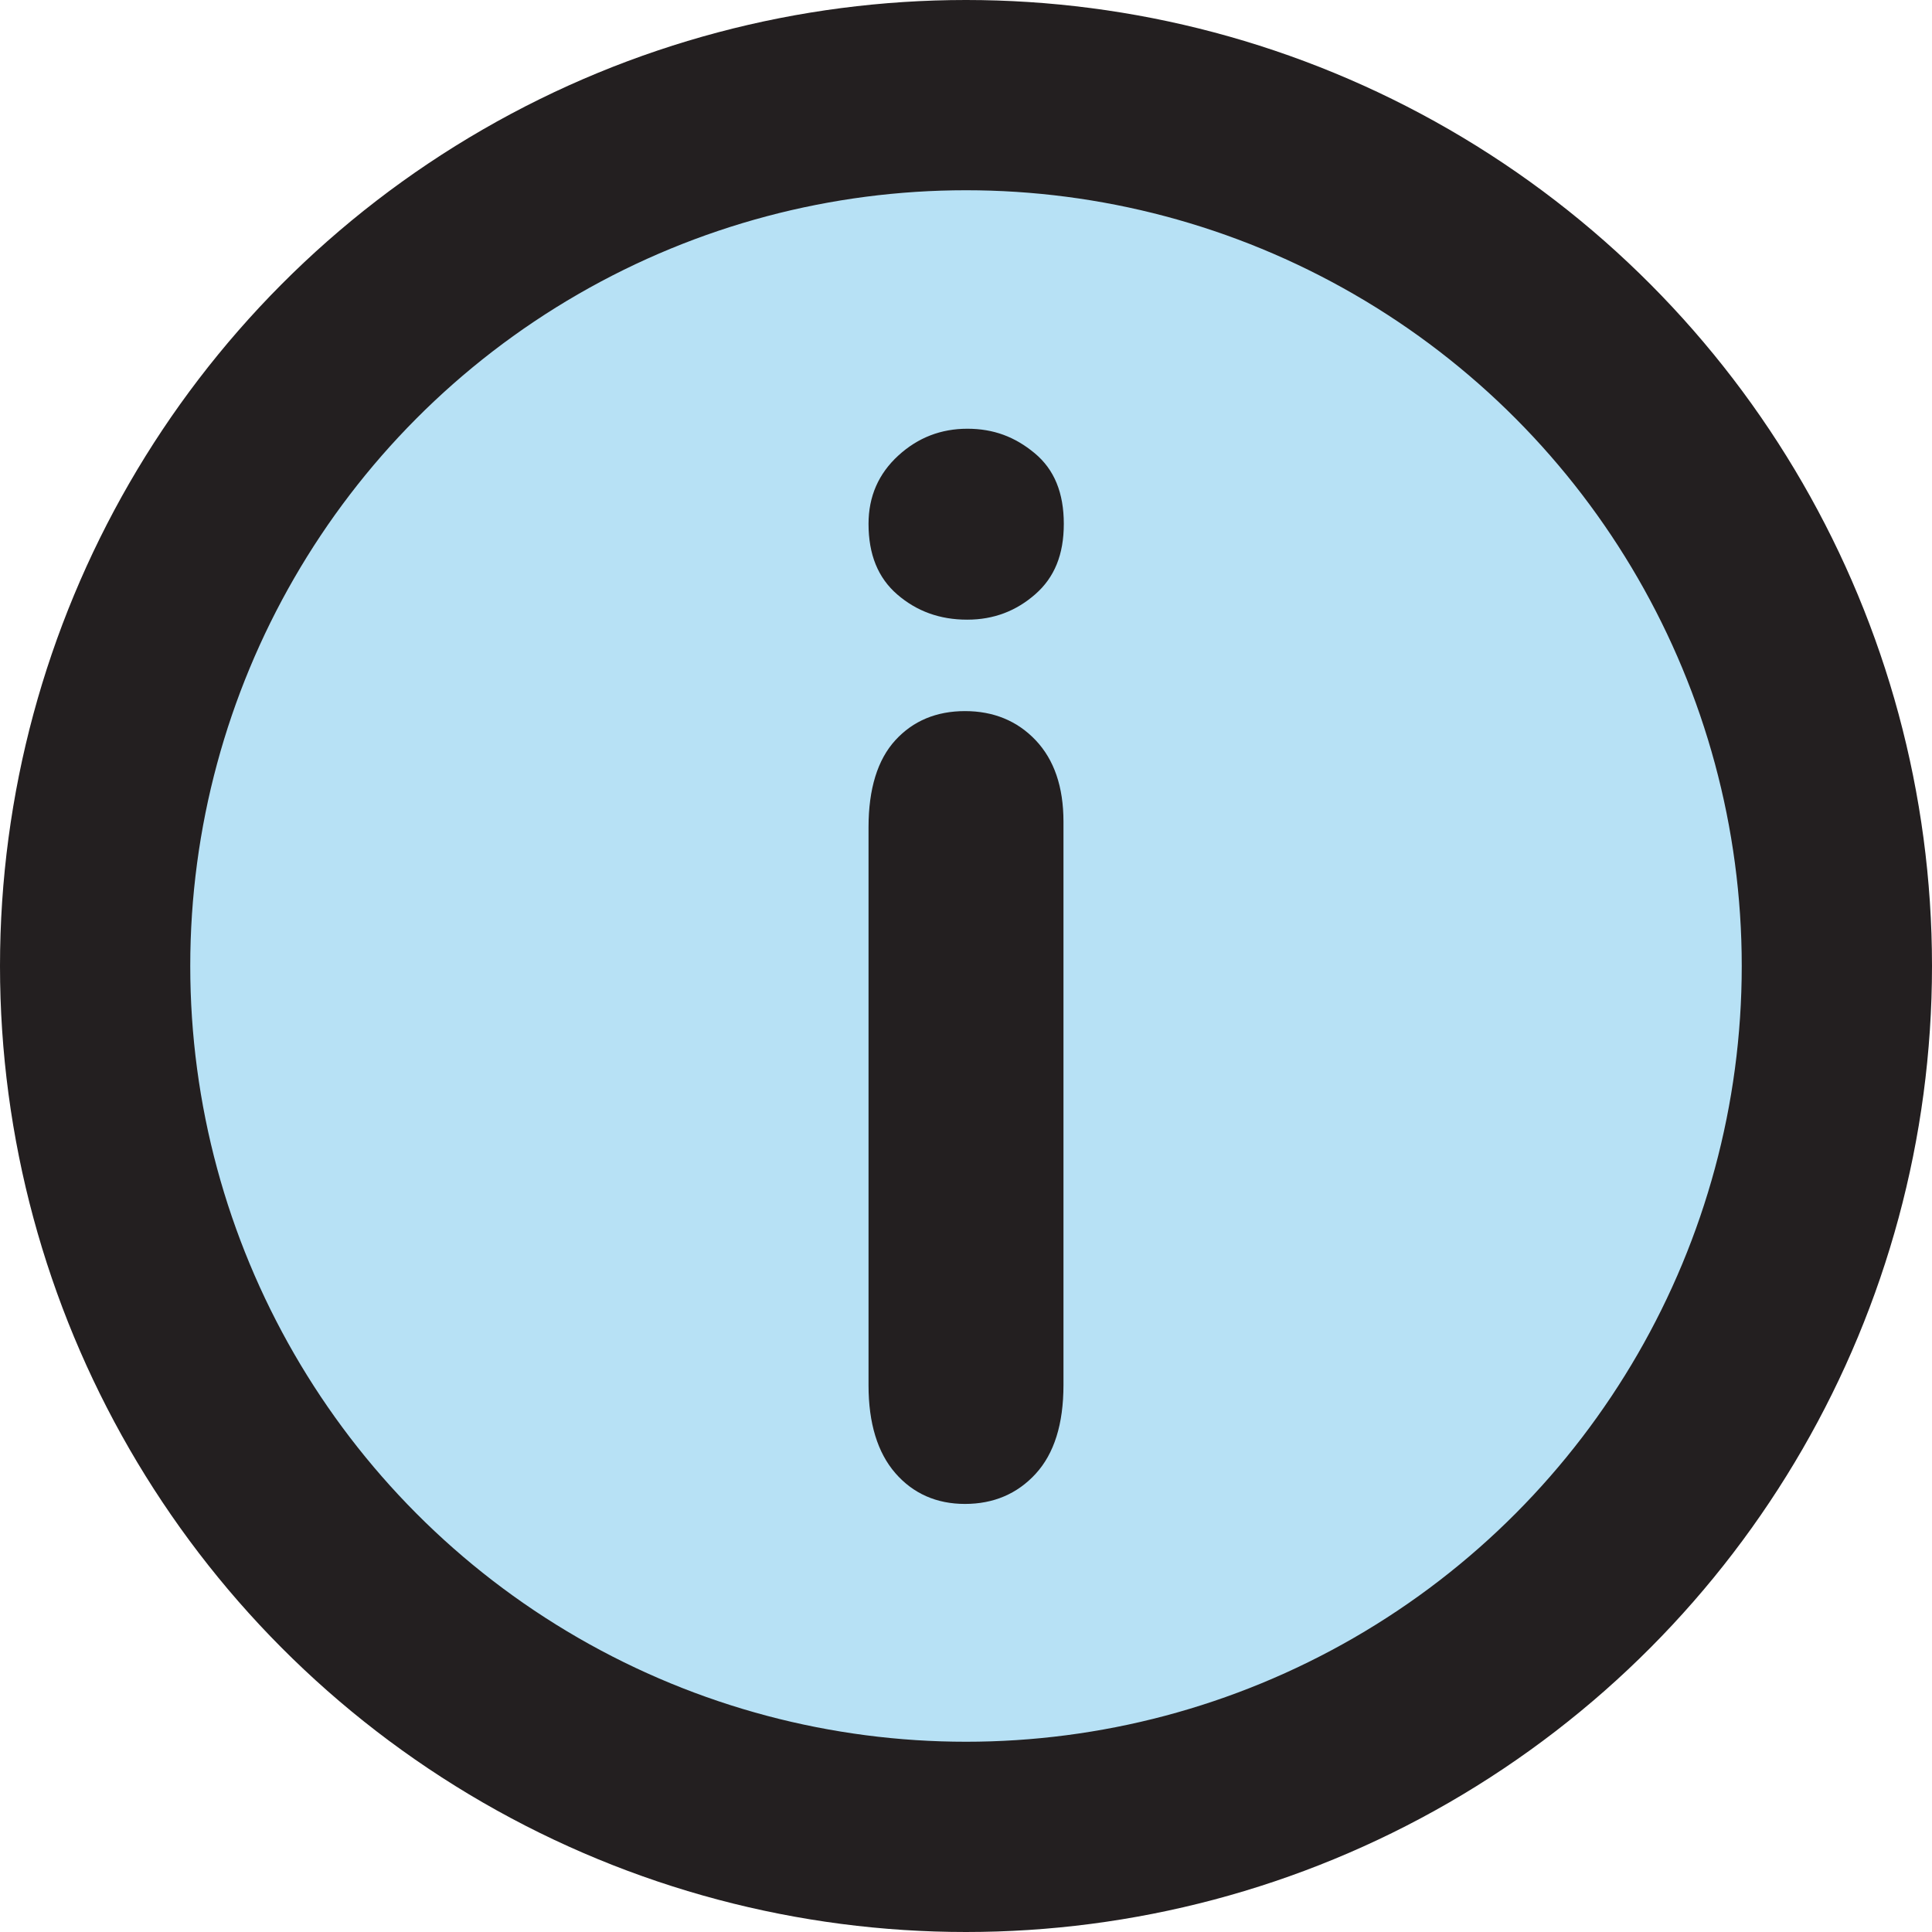 <?xml version="1.0" encoding="UTF-8"?>
<svg id="Page-167" xmlns="http://www.w3.org/2000/svg" viewBox="0 0 57.68 57.68">
  <defs>
    <style>
      .cls-1 {
        fill: #b7e1f5;
        stroke: #231f20;
        stroke-miterlimit: 10;
        stroke-width: 5.68px;
      }

      .cls-2 {
        fill: #231f20;
      }
    </style>
  </defs>
  <circle class="cls-1" cx="28.84" cy="28.84" r="26"/>
  <path class="cls-2" d="m28.87,18.5c-.81,0-1.5-.25-2.08-.75s-.86-1.2-.86-2.11c0-.82.3-1.5.89-2.04s1.28-.8,2.06-.8,1.42.24,2.01.73.87,1.19.87,2.11-.28,1.6-.85,2.1-1.24.76-2.03.76h-.01Zm2.88,6.02v16.83c0,1.17-.28,2.05-.83,2.65s-1.26.9-2.11.9-1.55-.31-2.08-.92-.8-1.49-.8-2.62v-16.66c0-1.15.27-2.02.8-2.6s1.23-.87,2.08-.87,1.56.29,2.11.87.83,1.39.83,2.43h0Z"/>
</svg>